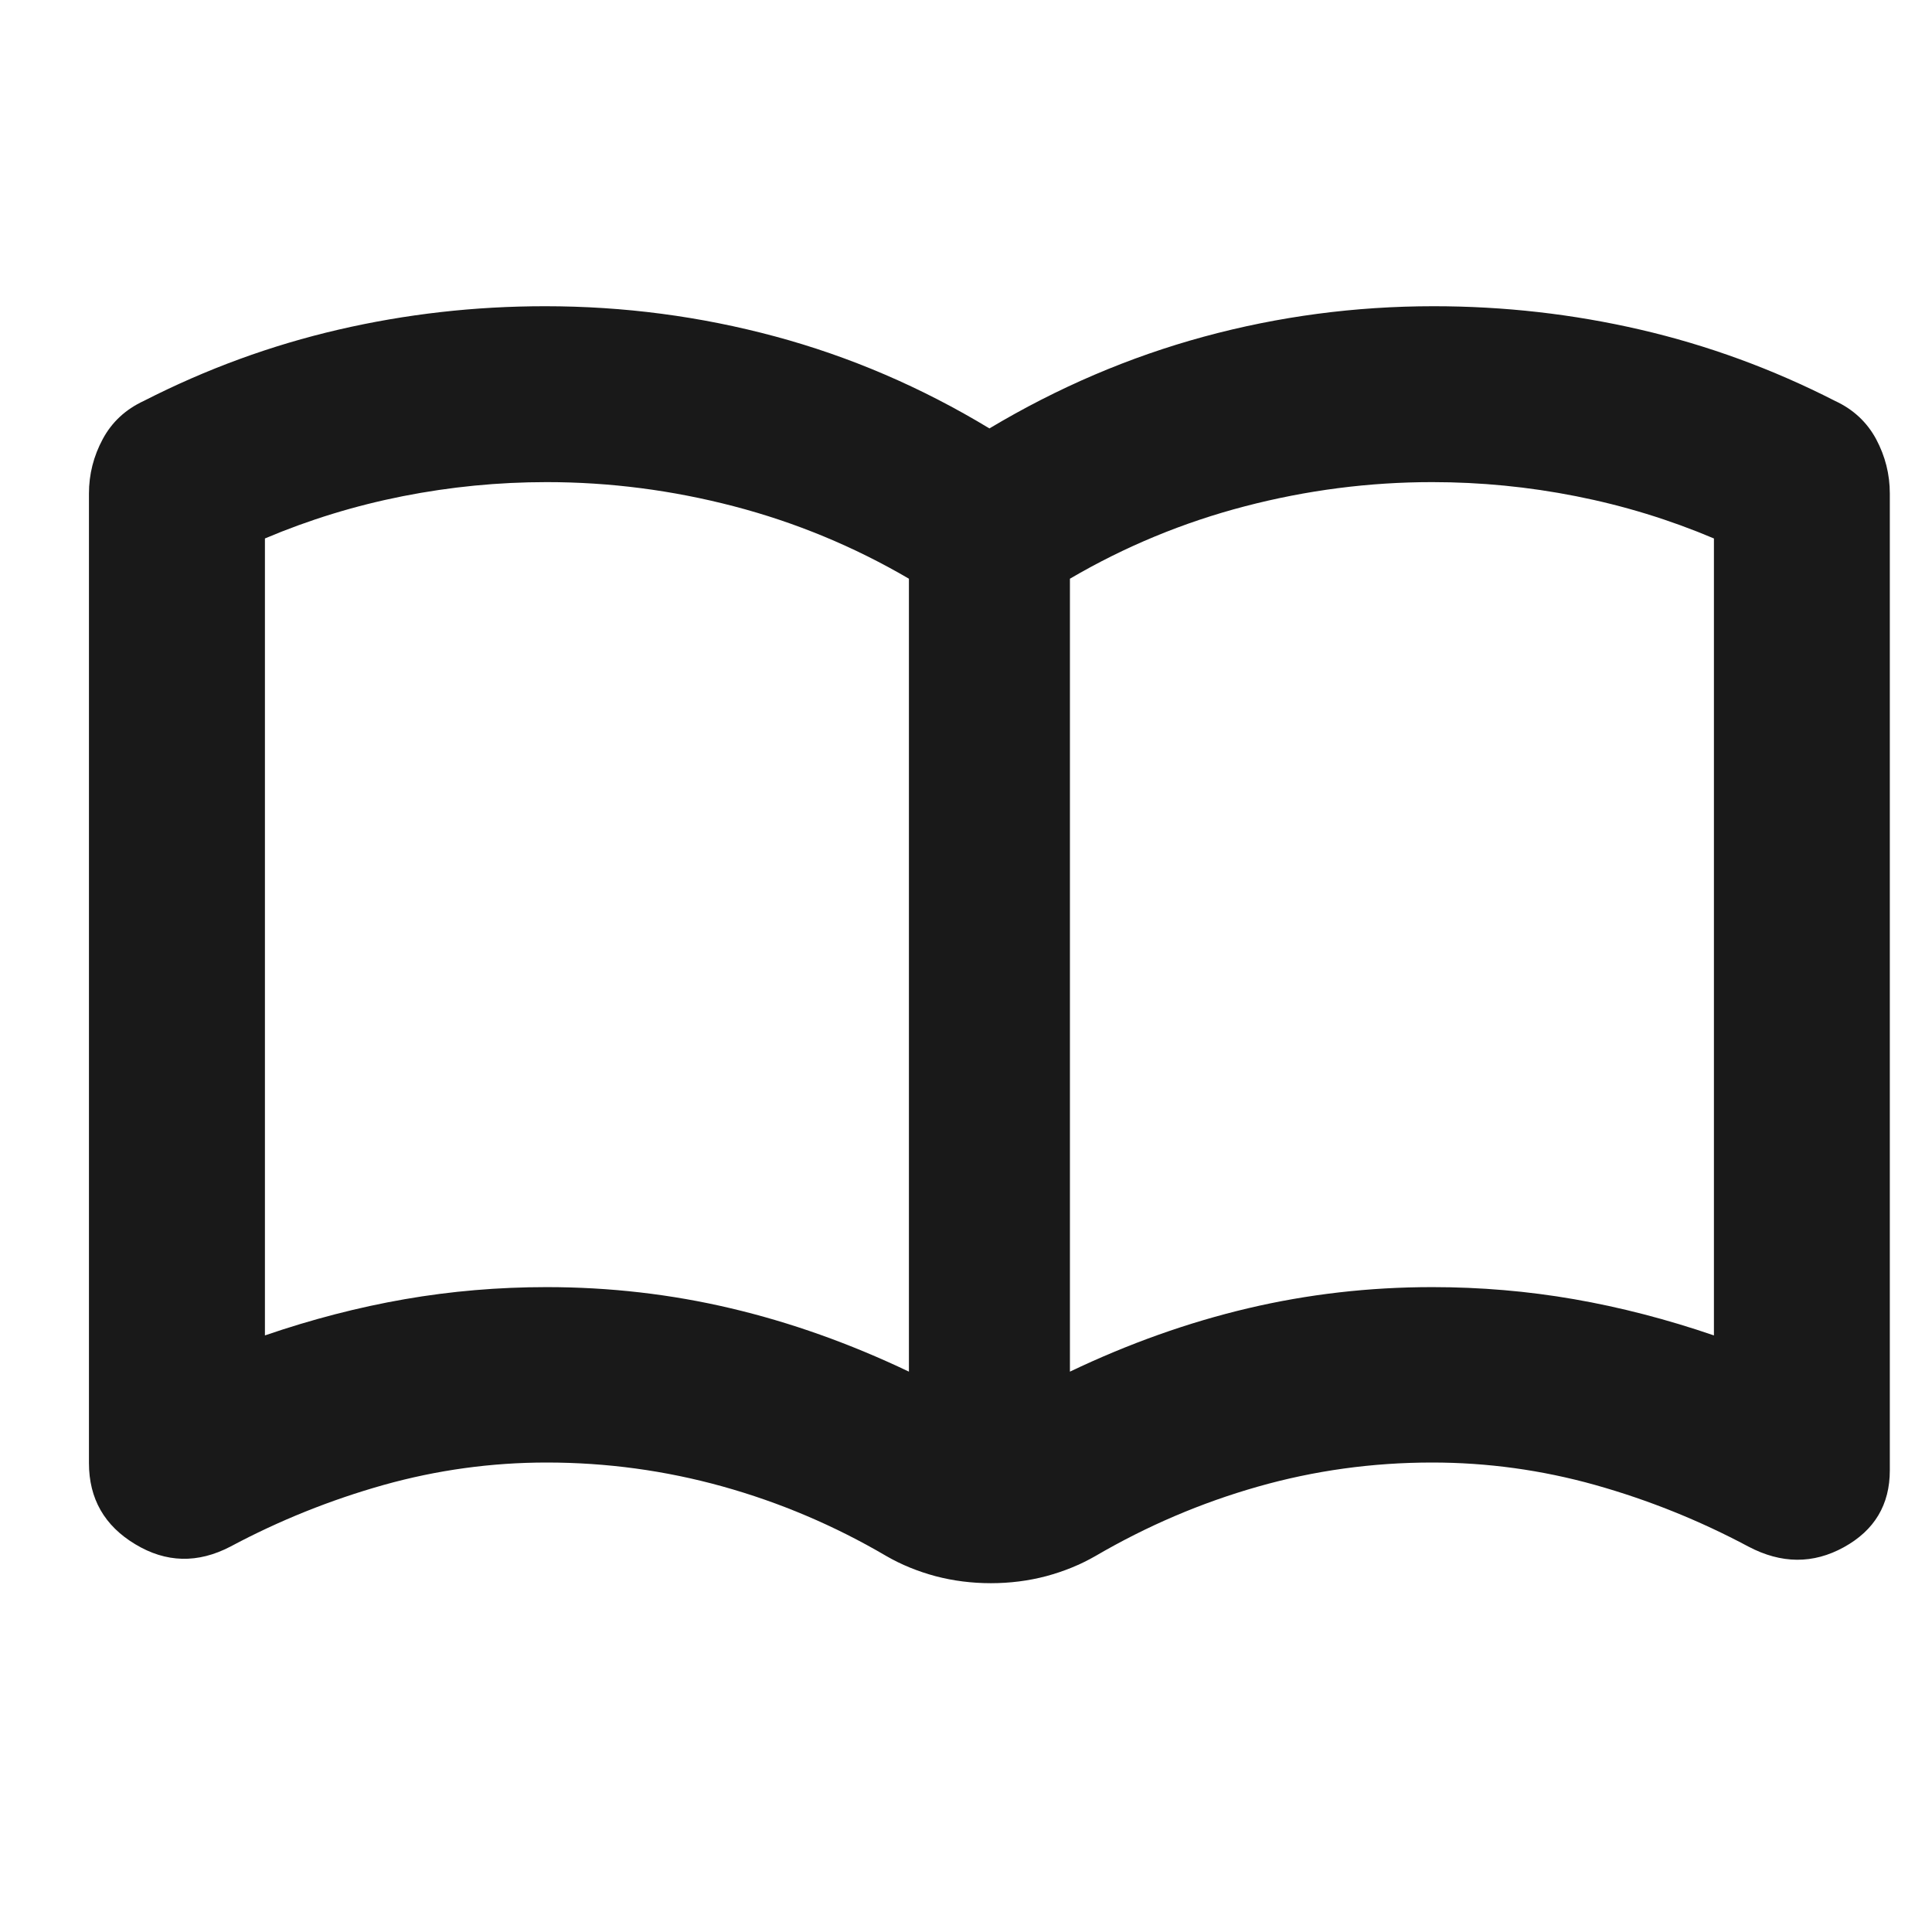 <svg width="24" height="24" viewBox="0 0 24 24" fill="none" xmlns="http://www.w3.org/2000/svg">
<mask id="mask0_317_7710" style="mask-type:alpha" maskUnits="userSpaceOnUse" x="0" y="0" width="24" height="24">
<rect width="24" height="24" fill="#D9D9D9"/>
</mask>
<g mask="url(#mask0_317_7710)">
<path d="M6.791 15.989C7.574 15.989 8.337 16.077 9.078 16.252C9.82 16.427 10.557 16.689 11.291 17.039V7.189C10.607 6.789 9.882 6.489 9.116 6.289C8.349 6.089 7.574 5.989 6.791 5.989C6.191 5.989 5.595 6.047 5.003 6.164C4.412 6.281 3.841 6.456 3.291 6.689V16.589C3.874 16.389 4.453 16.239 5.028 16.139C5.603 16.039 6.191 15.989 6.791 15.989ZM13.291 17.039C14.024 16.689 14.762 16.427 15.503 16.252C16.245 16.077 17.008 15.989 17.791 15.989C18.391 15.989 18.978 16.039 19.553 16.139C20.128 16.239 20.707 16.389 21.291 16.589V6.689C20.741 6.456 20.17 6.281 19.578 6.164C18.987 6.047 18.391 5.989 17.791 5.989C17.008 5.989 16.233 6.089 15.466 6.289C14.699 6.489 13.974 6.789 13.291 7.189V17.039ZM12.309 19.667C12.071 19.667 11.843 19.638 11.622 19.58C11.402 19.521 11.198 19.438 11.011 19.33C10.365 18.951 9.686 18.663 8.975 18.465C8.263 18.267 7.535 18.168 6.791 18.168C6.104 18.168 5.43 18.261 4.768 18.446C4.107 18.632 3.471 18.887 2.863 19.212C2.457 19.424 2.062 19.414 1.68 19.183C1.297 18.953 1.105 18.617 1.105 18.175V6.131C1.105 5.892 1.162 5.667 1.276 5.455C1.389 5.244 1.56 5.085 1.787 4.98C2.562 4.584 3.368 4.289 4.205 4.095C5.042 3.901 5.898 3.804 6.772 3.804C7.747 3.804 8.699 3.929 9.628 4.179C10.557 4.429 11.445 4.81 12.291 5.322C13.141 4.814 14.029 4.434 14.956 4.182C15.883 3.93 16.834 3.804 17.809 3.804C18.684 3.804 19.539 3.901 20.377 4.095C21.214 4.289 22.02 4.584 22.795 4.98C23.022 5.085 23.192 5.244 23.306 5.455C23.419 5.667 23.476 5.892 23.476 6.131V18.265C23.476 18.692 23.286 19.01 22.905 19.22C22.524 19.43 22.129 19.428 21.719 19.212C21.11 18.887 20.475 18.632 19.813 18.446C19.151 18.261 18.477 18.168 17.791 18.168C17.049 18.168 16.326 18.268 15.624 18.468C14.921 18.668 14.249 18.955 13.607 19.33C13.419 19.438 13.215 19.521 12.995 19.58C12.775 19.638 12.546 19.667 12.309 19.667Z" fill="#191919"/>
</g>
</svg>
